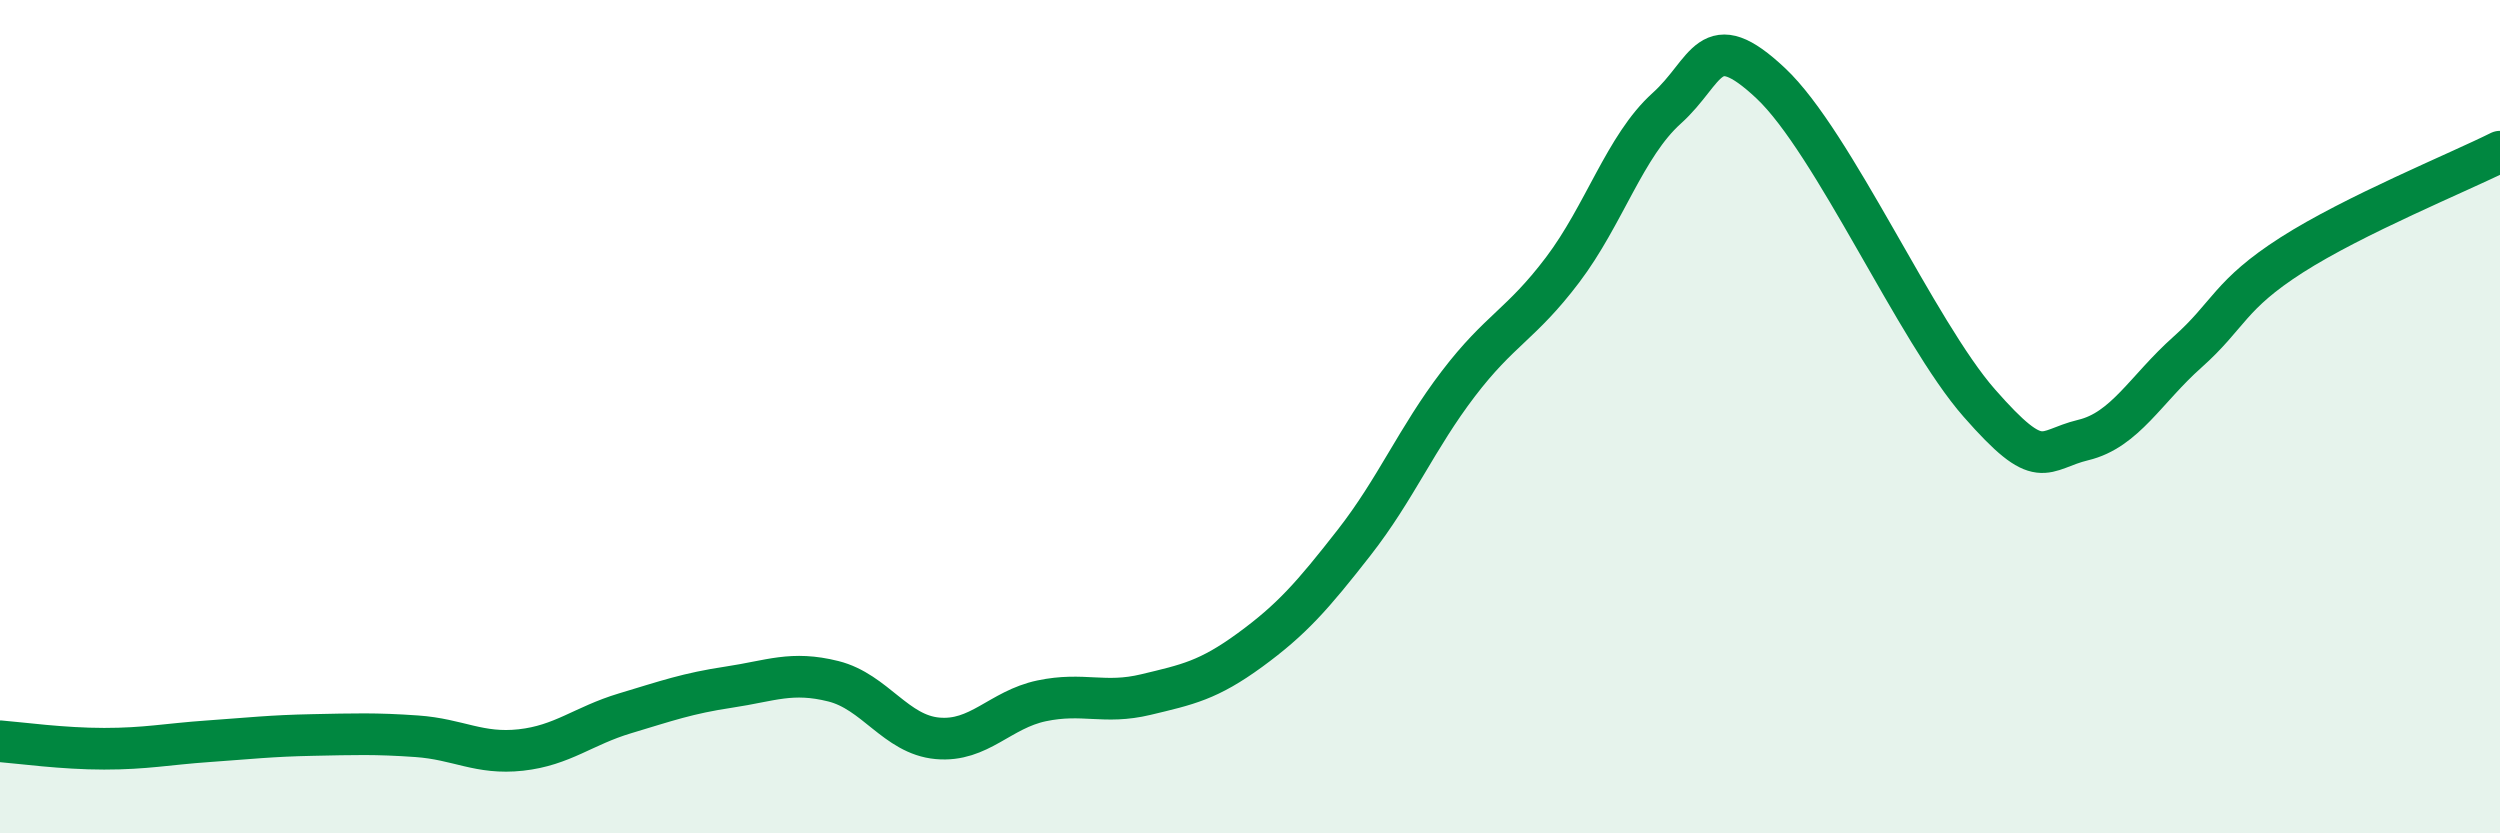 
    <svg width="60" height="20" viewBox="0 0 60 20" xmlns="http://www.w3.org/2000/svg">
      <path
        d="M 0,17.79 C 0.5,17.83 1.5,17.97 2.5,17.97 C 3.5,17.97 4,17.86 5,17.79 C 6,17.72 6.5,17.66 7.5,17.64 C 8.5,17.62 9,17.6 10,17.67 C 11,17.74 11.5,18.11 12.5,18 C 13.5,17.89 14,17.42 15,17.12 C 16,16.82 16.5,16.64 17.5,16.49 C 18.5,16.34 19,16.1 20,16.35 C 21,16.6 21.5,17.63 22.5,17.72 C 23.5,17.81 24,17.03 25,16.82 C 26,16.61 26.5,16.91 27.5,16.67 C 28.5,16.43 29,16.33 30,15.6 C 31,14.87 31.5,14.3 32.5,13.02 C 33.5,11.74 34,10.52 35,9.21 C 36,7.9 36.5,7.8 37.5,6.48 C 38.5,5.16 39,3.5 40,2.6 C 41,1.7 41,0.59 42.5,2 C 44,3.41 46,7.96 47.5,9.67 C 49,11.38 49,10.8 50,10.56 C 51,10.32 51.5,9.34 52.5,8.45 C 53.5,7.56 53.5,7.08 55,6.12 C 56.5,5.16 59,4.14 60,3.64L60 20L0 20Z"
        fill="#008740"
        opacity="0.1"
        stroke-linecap="round"
        stroke-linejoin="round"
      />
      <path
        d="M 0,17.79 C 0.5,17.83 1.5,17.97 2.5,17.97 C 3.5,17.97 4,17.86 5,17.79 C 6,17.72 6.5,17.66 7.5,17.64 C 8.5,17.62 9,17.6 10,17.67 C 11,17.74 11.5,18.11 12.5,18 C 13.5,17.89 14,17.42 15,17.12 C 16,16.82 16.5,16.64 17.5,16.49 C 18.5,16.34 19,16.1 20,16.35 C 21,16.6 21.5,17.63 22.5,17.72 C 23.5,17.81 24,17.03 25,16.82 C 26,16.61 26.5,16.91 27.5,16.67 C 28.5,16.43 29,16.33 30,15.6 C 31,14.87 31.5,14.3 32.5,13.02 C 33.5,11.74 34,10.52 35,9.21 C 36,7.9 36.5,7.8 37.5,6.48 C 38.5,5.16 39,3.5 40,2.6 C 41,1.7 41,0.59 42.5,2 C 44,3.41 46,7.96 47.5,9.67 C 49,11.38 49,10.8 50,10.56 C 51,10.32 51.5,9.34 52.5,8.45 C 53.5,7.56 53.5,7.08 55,6.12 C 56.5,5.16 59,4.14 60,3.64"
        stroke="#008740"
        stroke-width="1"
        fill="none"
        stroke-linecap="round"
        stroke-linejoin="round"
      />
    </svg>
  
